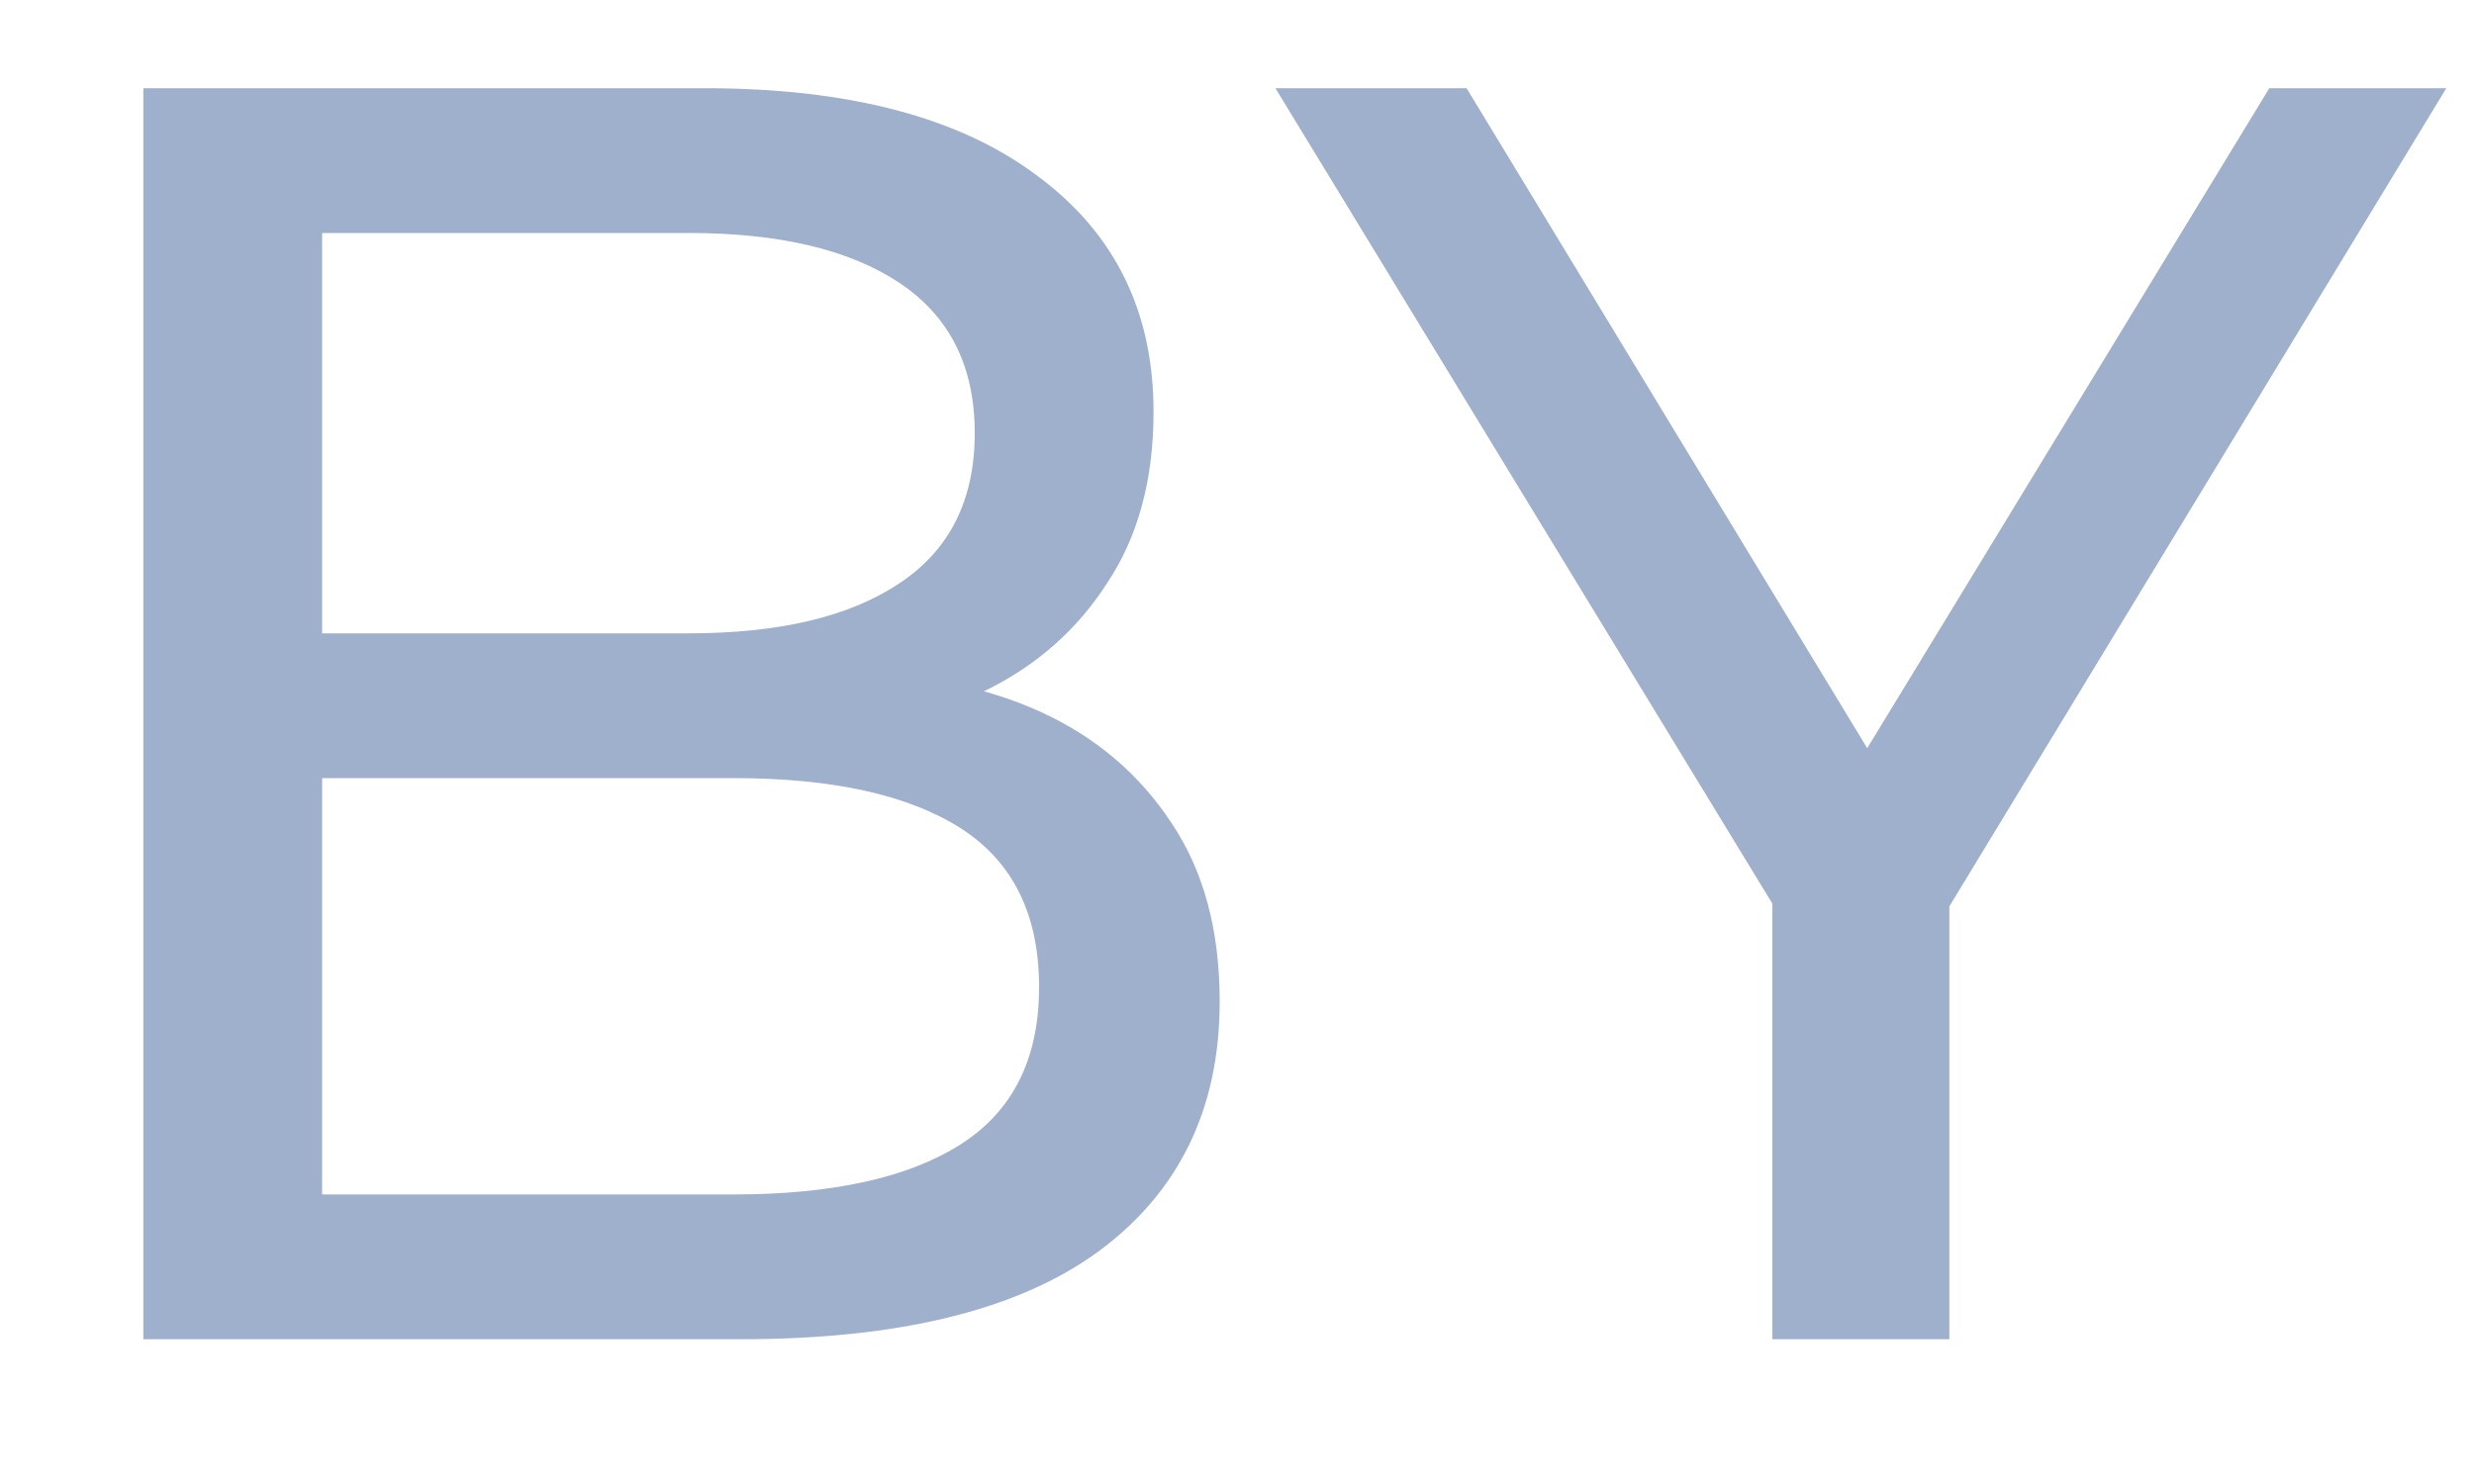 <svg width="15" height="9" viewBox="0 0 15 9" fill="none" xmlns="http://www.w3.org/2000/svg">
<path d="M10.746 8.122V5.217L10.995 5.889L7.733 0.535H8.892L11.635 5.055H11.006L13.759 0.535H14.832L11.581 5.889L11.819 5.217V8.122H10.746Z" fill="#9EB0CC"/>
<path d="M0.869 8.122V0.535H4.273C5.147 0.535 5.819 0.712 6.289 1.066C6.759 1.413 6.994 1.89 6.994 2.497C6.994 2.909 6.9 3.256 6.712 3.537C6.531 3.819 6.285 4.036 5.975 4.188C5.664 4.339 5.328 4.415 4.967 4.415L5.162 4.09C5.595 4.09 5.978 4.166 6.311 4.318C6.643 4.47 6.907 4.694 7.102 4.99C7.297 5.279 7.395 5.64 7.395 6.074C7.395 6.724 7.149 7.23 6.658 7.591C6.173 7.945 5.451 8.122 4.49 8.122H0.869ZM1.953 7.244H4.446C5.046 7.244 5.505 7.143 5.823 6.941C6.141 6.739 6.3 6.421 6.3 5.987C6.3 5.546 6.141 5.225 5.823 5.022C5.505 4.82 5.046 4.719 4.446 4.719H1.856V3.841H4.175C4.725 3.841 5.151 3.74 5.454 3.537C5.758 3.335 5.91 3.032 5.91 2.627C5.91 2.222 5.758 1.919 5.454 1.716C5.151 1.514 4.725 1.413 4.175 1.413H1.953V7.244Z" fill="#9EB0CC"/>
</svg>
